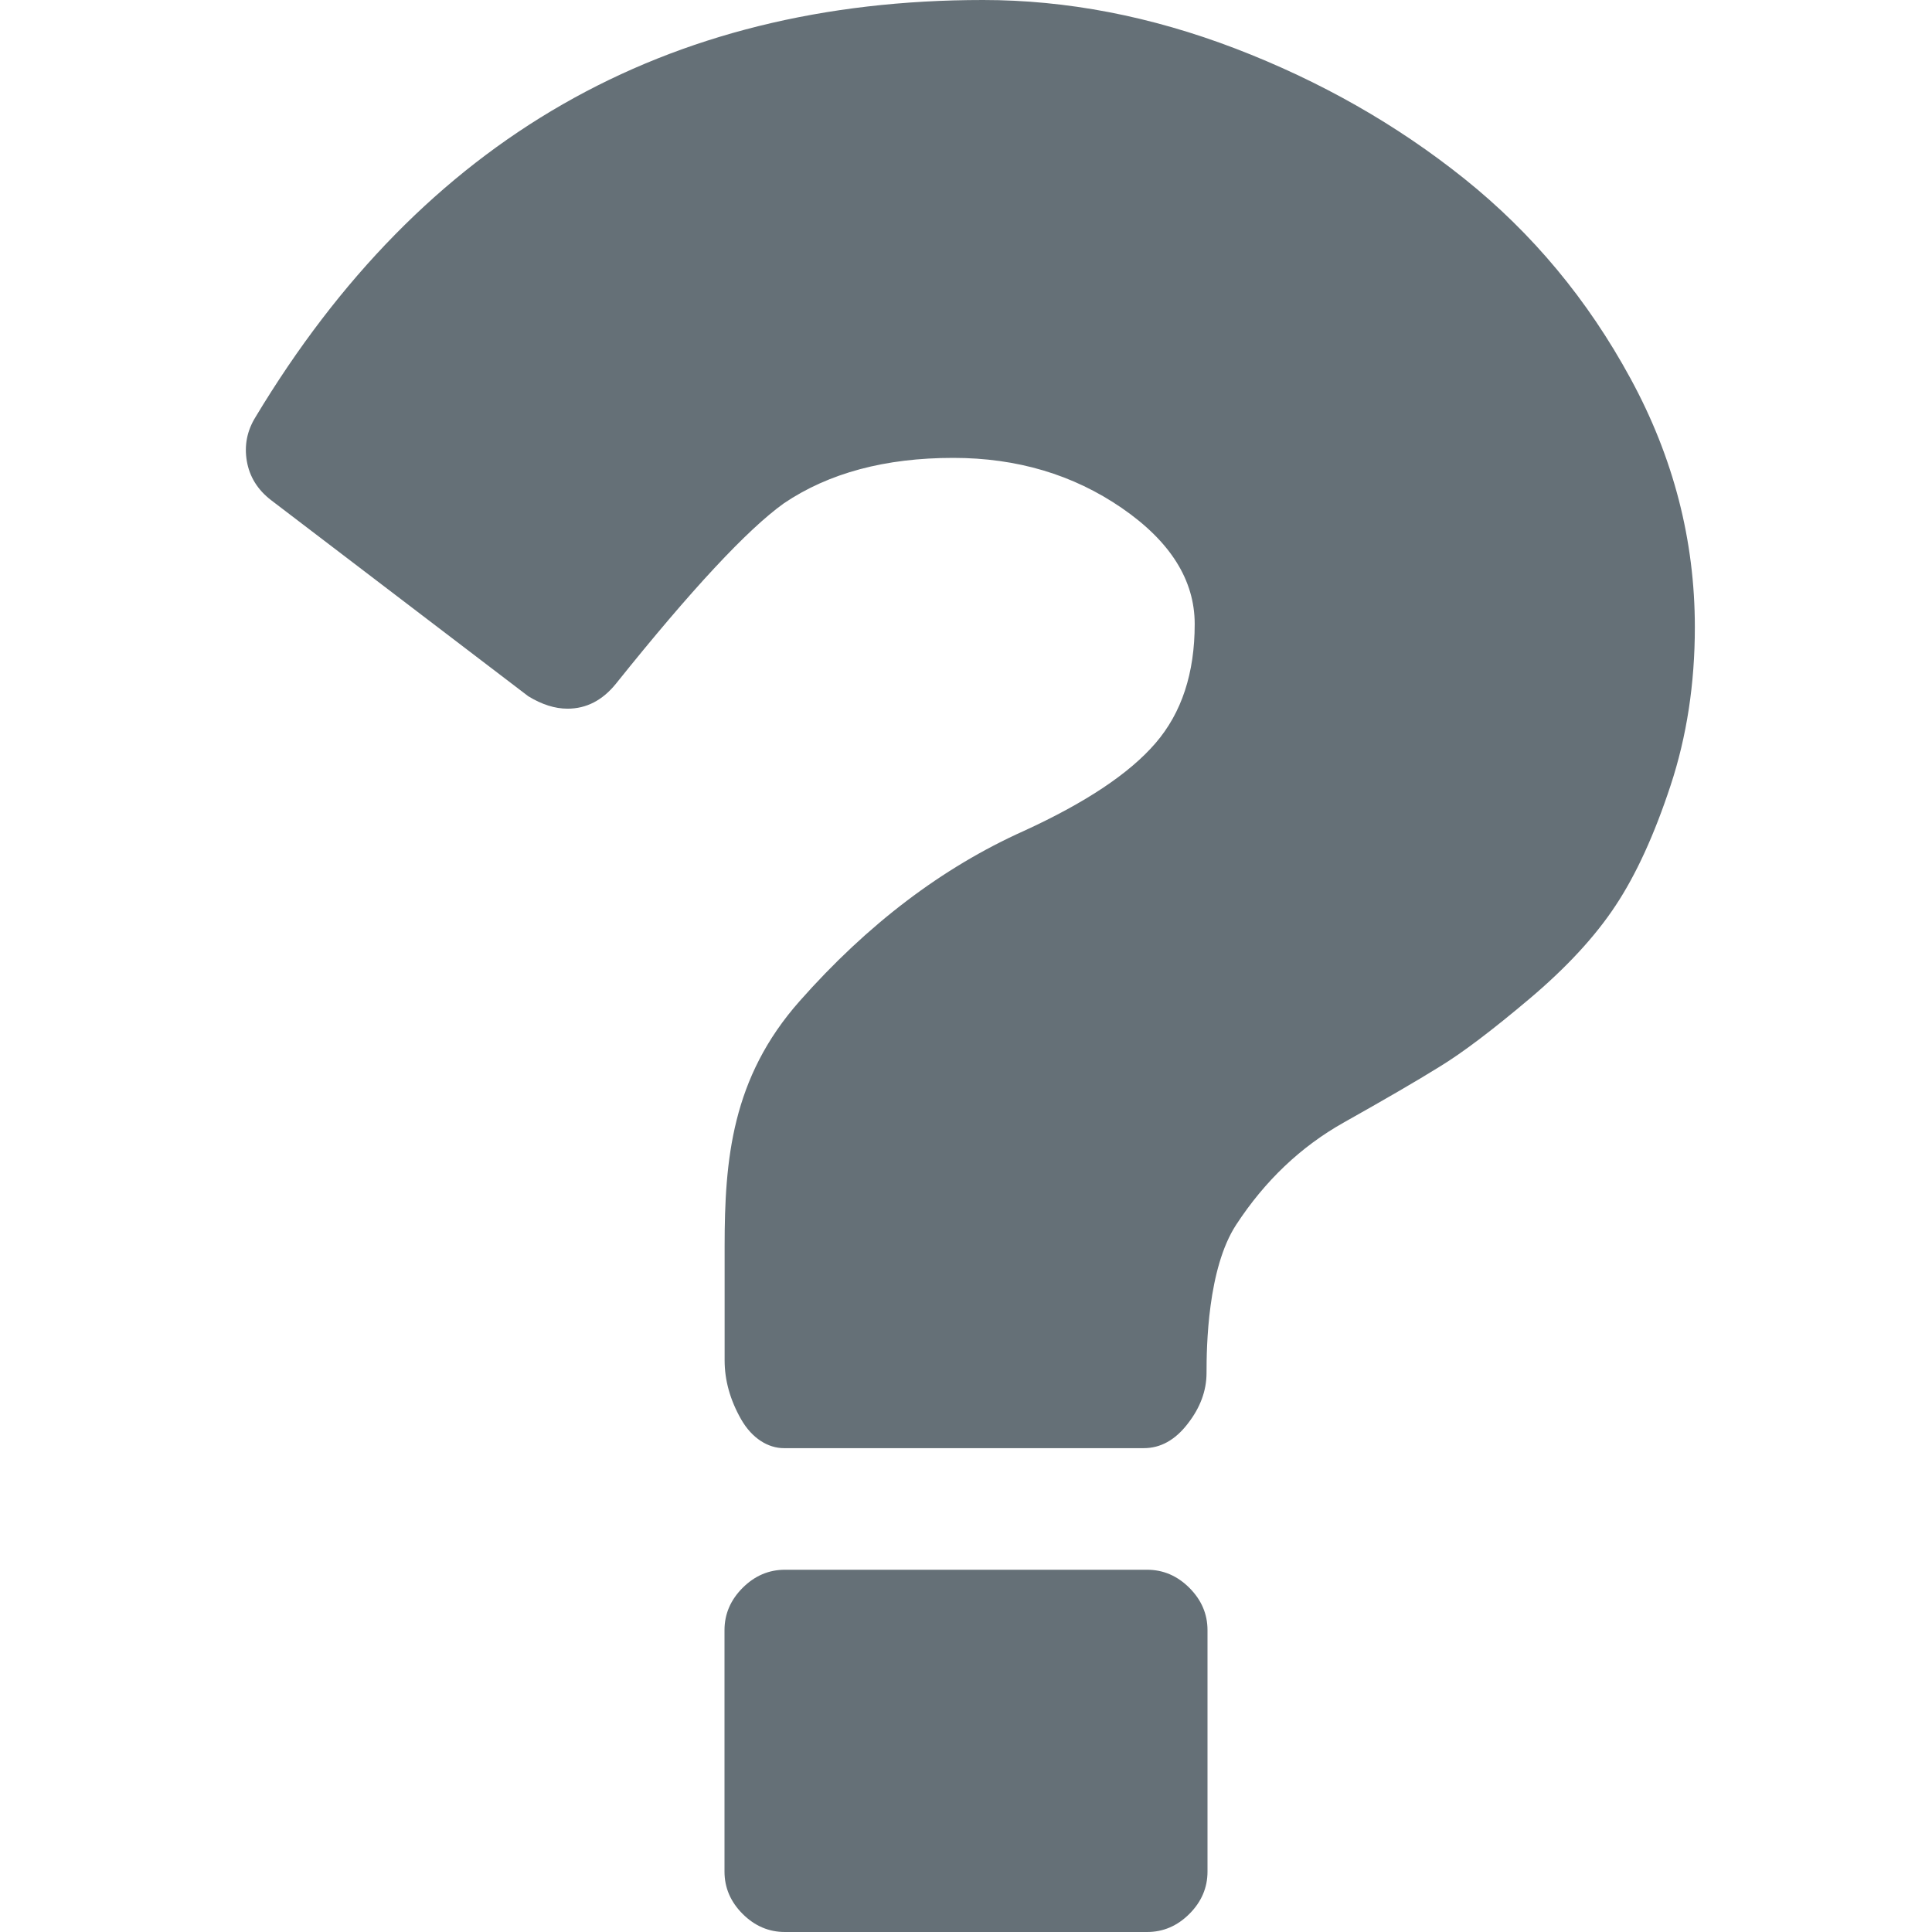 <svg width="16" height="16" viewBox="0 0 16 16" fill="none" xmlns="http://www.w3.org/2000/svg">
<path fill-rule="evenodd" clip-rule="evenodd" d="M12.127 1.48C12.69 1.931 13.149 2.482 13.504 3.136C13.859 3.789 14.036 4.475 14.036 5.194C14.036 5.661 13.969 6.099 13.835 6.505C13.701 6.912 13.549 7.244 13.38 7.499C13.212 7.754 12.974 8.012 12.666 8.272C12.359 8.531 12.11 8.72 11.919 8.836C11.729 8.954 11.465 9.107 11.127 9.297C10.772 9.497 10.476 9.778 10.238 10.142C10 10.505 9.992 11.154 9.992 11.37C9.992 11.517 9.94 11.658 9.836 11.791C9.732 11.926 9.611 11.993 9.472 11.993H6.492C6.362 11.993 6.228 11.913 6.137 11.753C6.046 11.593 6.001 11.43 6.001 11.266V10.323C6.001 9.605 6.059 8.927 6.622 8.291C7.184 7.655 7.803 7.185 8.478 6.882C8.989 6.648 9.353 6.406 9.569 6.155C9.786 5.904 9.894 5.575 9.894 5.168C9.894 4.805 9.693 4.484 9.29 4.207C8.887 3.93 8.422 3.792 7.894 3.792C7.331 3.792 6.864 3.917 6.492 4.168C6.189 4.385 5.726 4.882 5.102 5.661C4.99 5.8 4.856 5.869 4.7 5.869C4.596 5.869 4.488 5.835 4.375 5.766L2.245 4.142C2.133 4.056 2.066 3.947 2.044 3.818C2.022 3.688 2.046 3.567 2.116 3.454C3.501 1.151 5.509 0 8.141 0C8.833 0 9.53 0.134 10.231 0.402C10.932 0.671 11.565 1.03 12.127 1.48ZM6.5 13H9.5C9.633 13 9.75 13.05 9.85 13.15C9.95 13.25 10 13.367 10 13.5V15.5C10 15.633 9.95 15.75 9.85 15.85C9.75 15.95 9.633 16 9.5 16H6.5C6.367 16 6.25 15.95 6.15 15.85C6.05 15.75 6 15.633 6 15.5V13.5C6 13.367 6.05 13.25 6.15 13.15C6.25 13.05 6.367 13 6.5 13Z" fill="#657077"/>
</svg>
